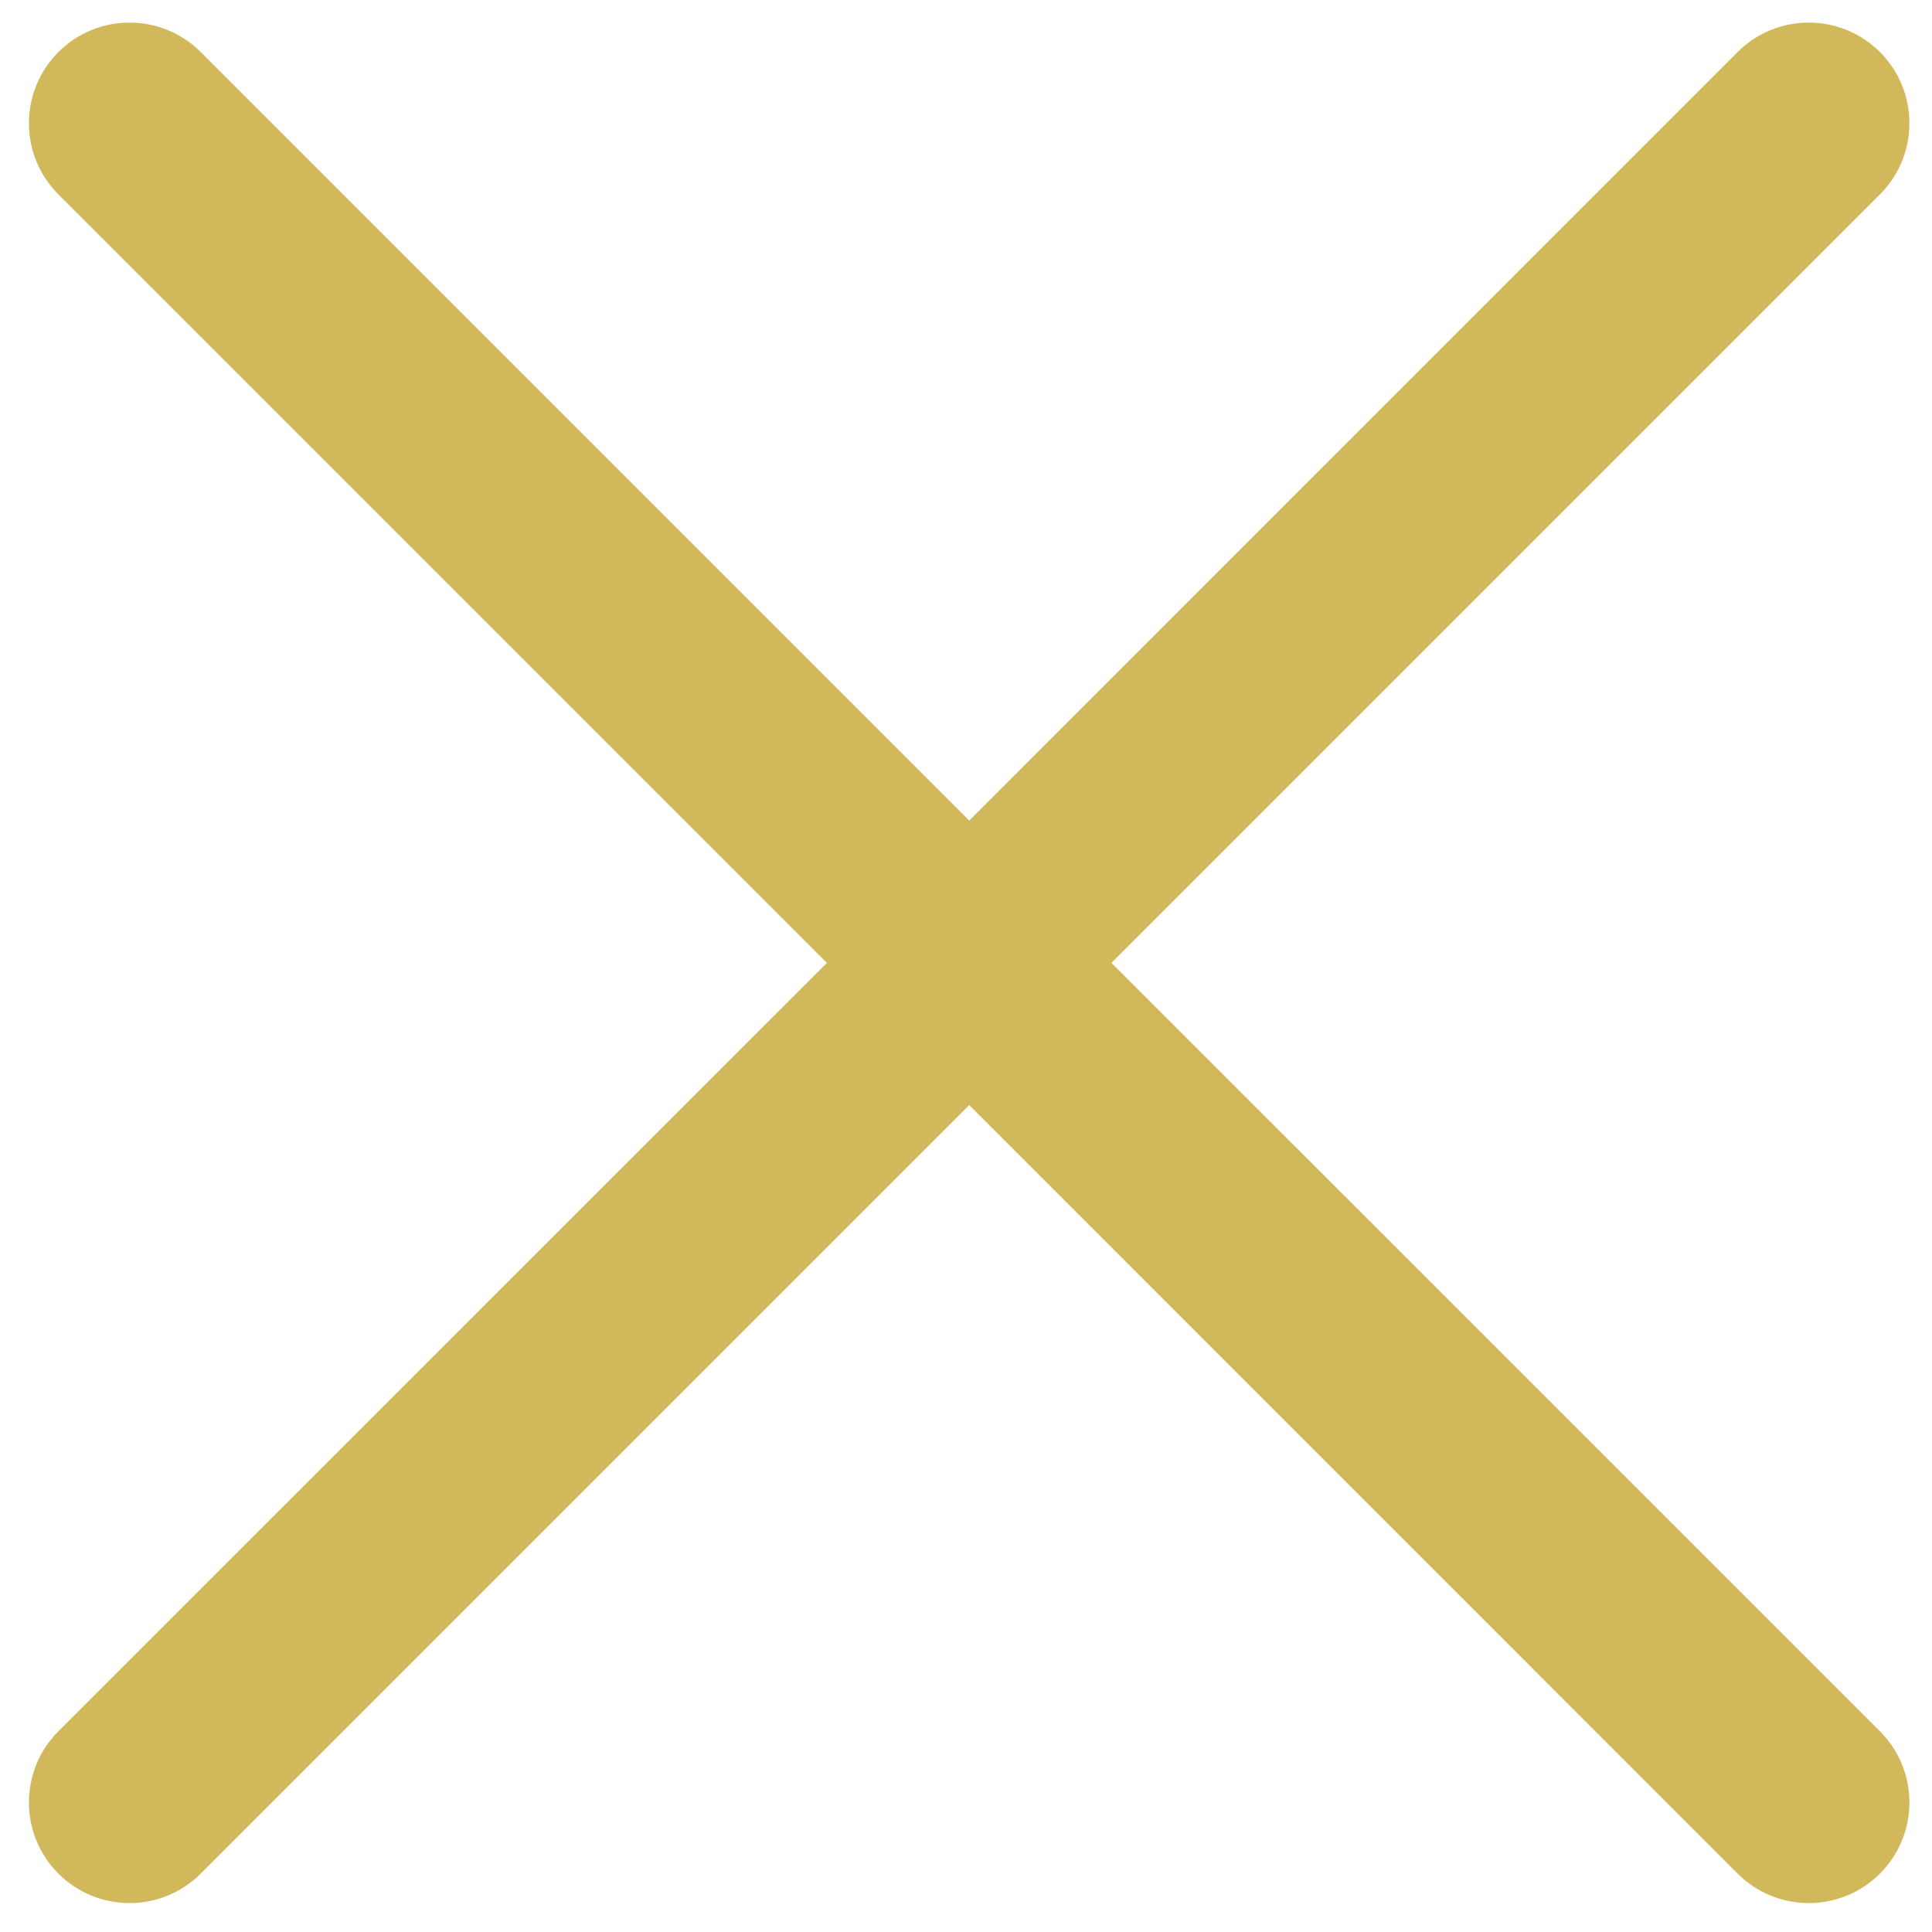 <svg width="18" height="18" viewBox="0 0 18 18" fill="none" xmlns="http://www.w3.org/2000/svg">
<path d="M16.189 0.485L9.03 7.645L1.87 0.485C1.504 0.119 0.91 0.119 0.544 0.485C0.178 0.851 0.178 1.445 0.544 1.811L7.704 8.971L0.544 16.13C0.178 16.496 0.178 17.09 0.544 17.456C0.91 17.822 1.504 17.822 1.87 17.456L9.03 10.296L16.189 17.456C16.555 17.822 17.149 17.822 17.515 17.456C17.881 17.09 17.881 16.496 17.515 16.13L10.355 8.971L17.515 1.811C17.881 1.445 17.881 0.851 17.515 0.485C17.149 0.119 16.555 0.119 16.189 0.485Z" fill="#D1B95B"/>
</svg>
